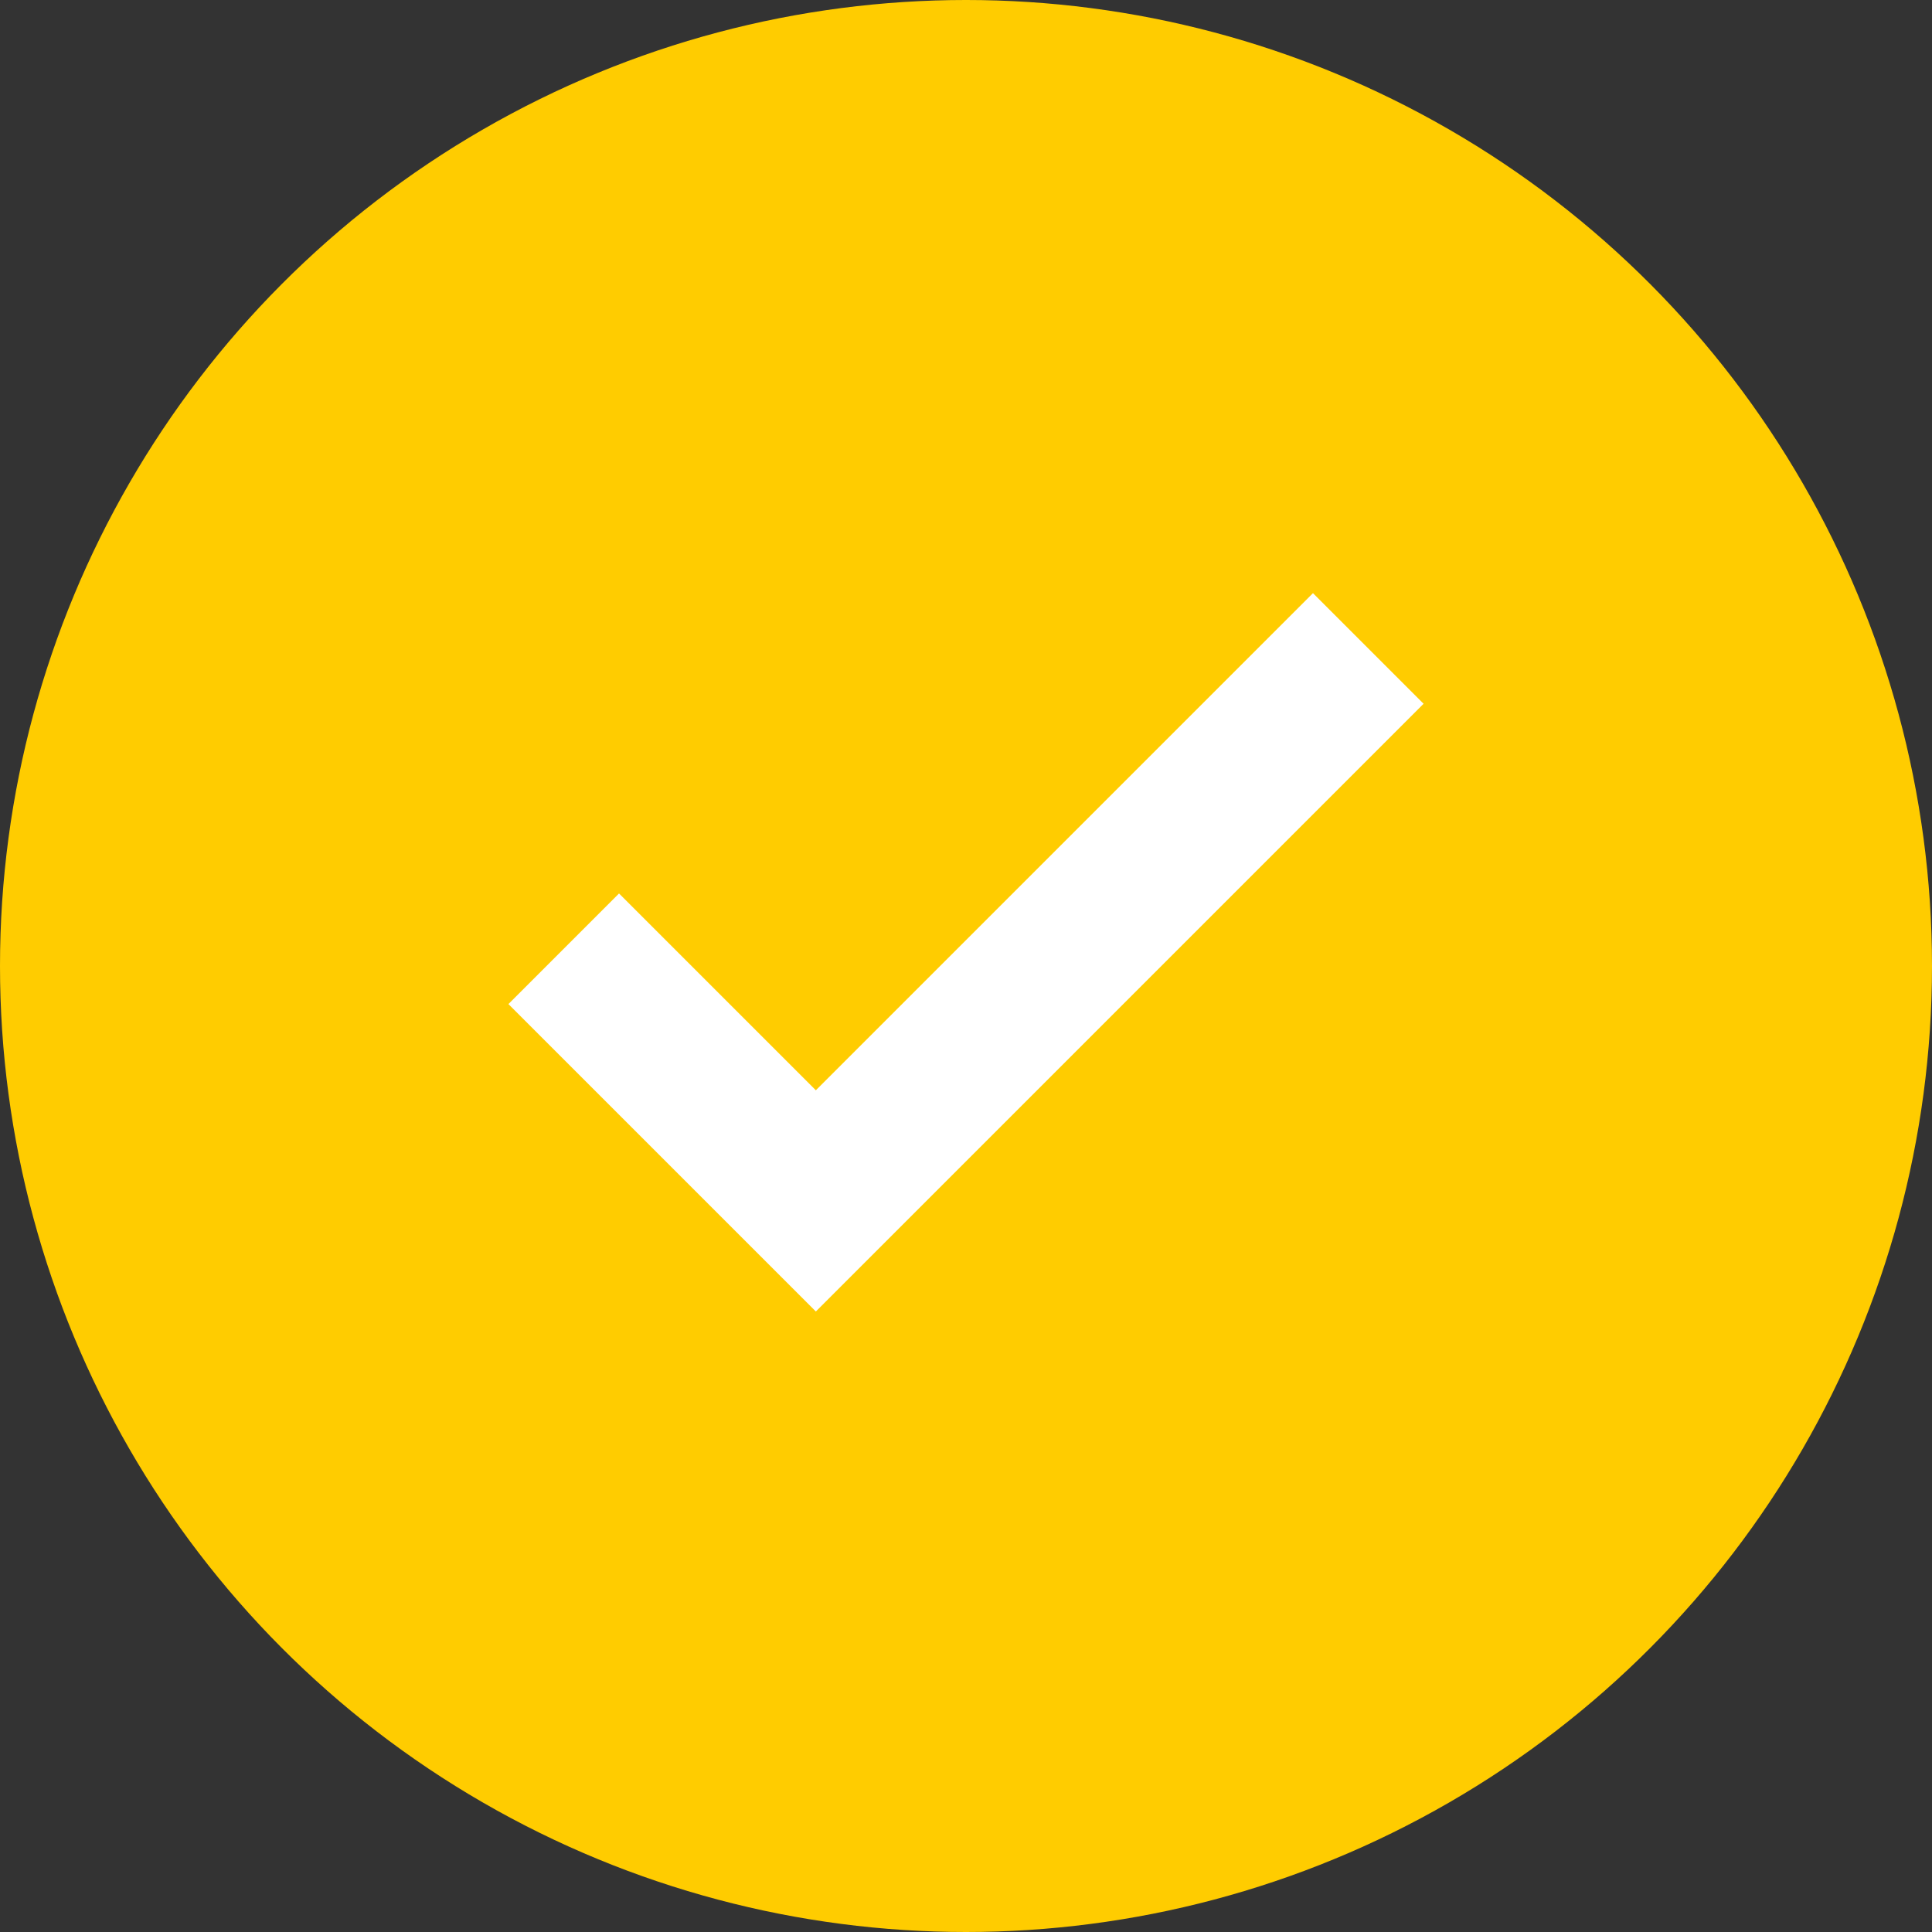 <svg width="114" height="114" viewBox="0 0 114 114" fill="none" xmlns="http://www.w3.org/2000/svg">
<rect x="0" y="0" width="114" height="114" fill="#333333" stroke="none"/>
<circle cx="57" cy="57" r="57" fill="#FFCC00"/>
<path d="M77.474 35L48.14 64.334L36.526 52.72L30 59.246L48.14 77.386L84 41.526L77.474 35Z" fill="white"/>
</svg>
